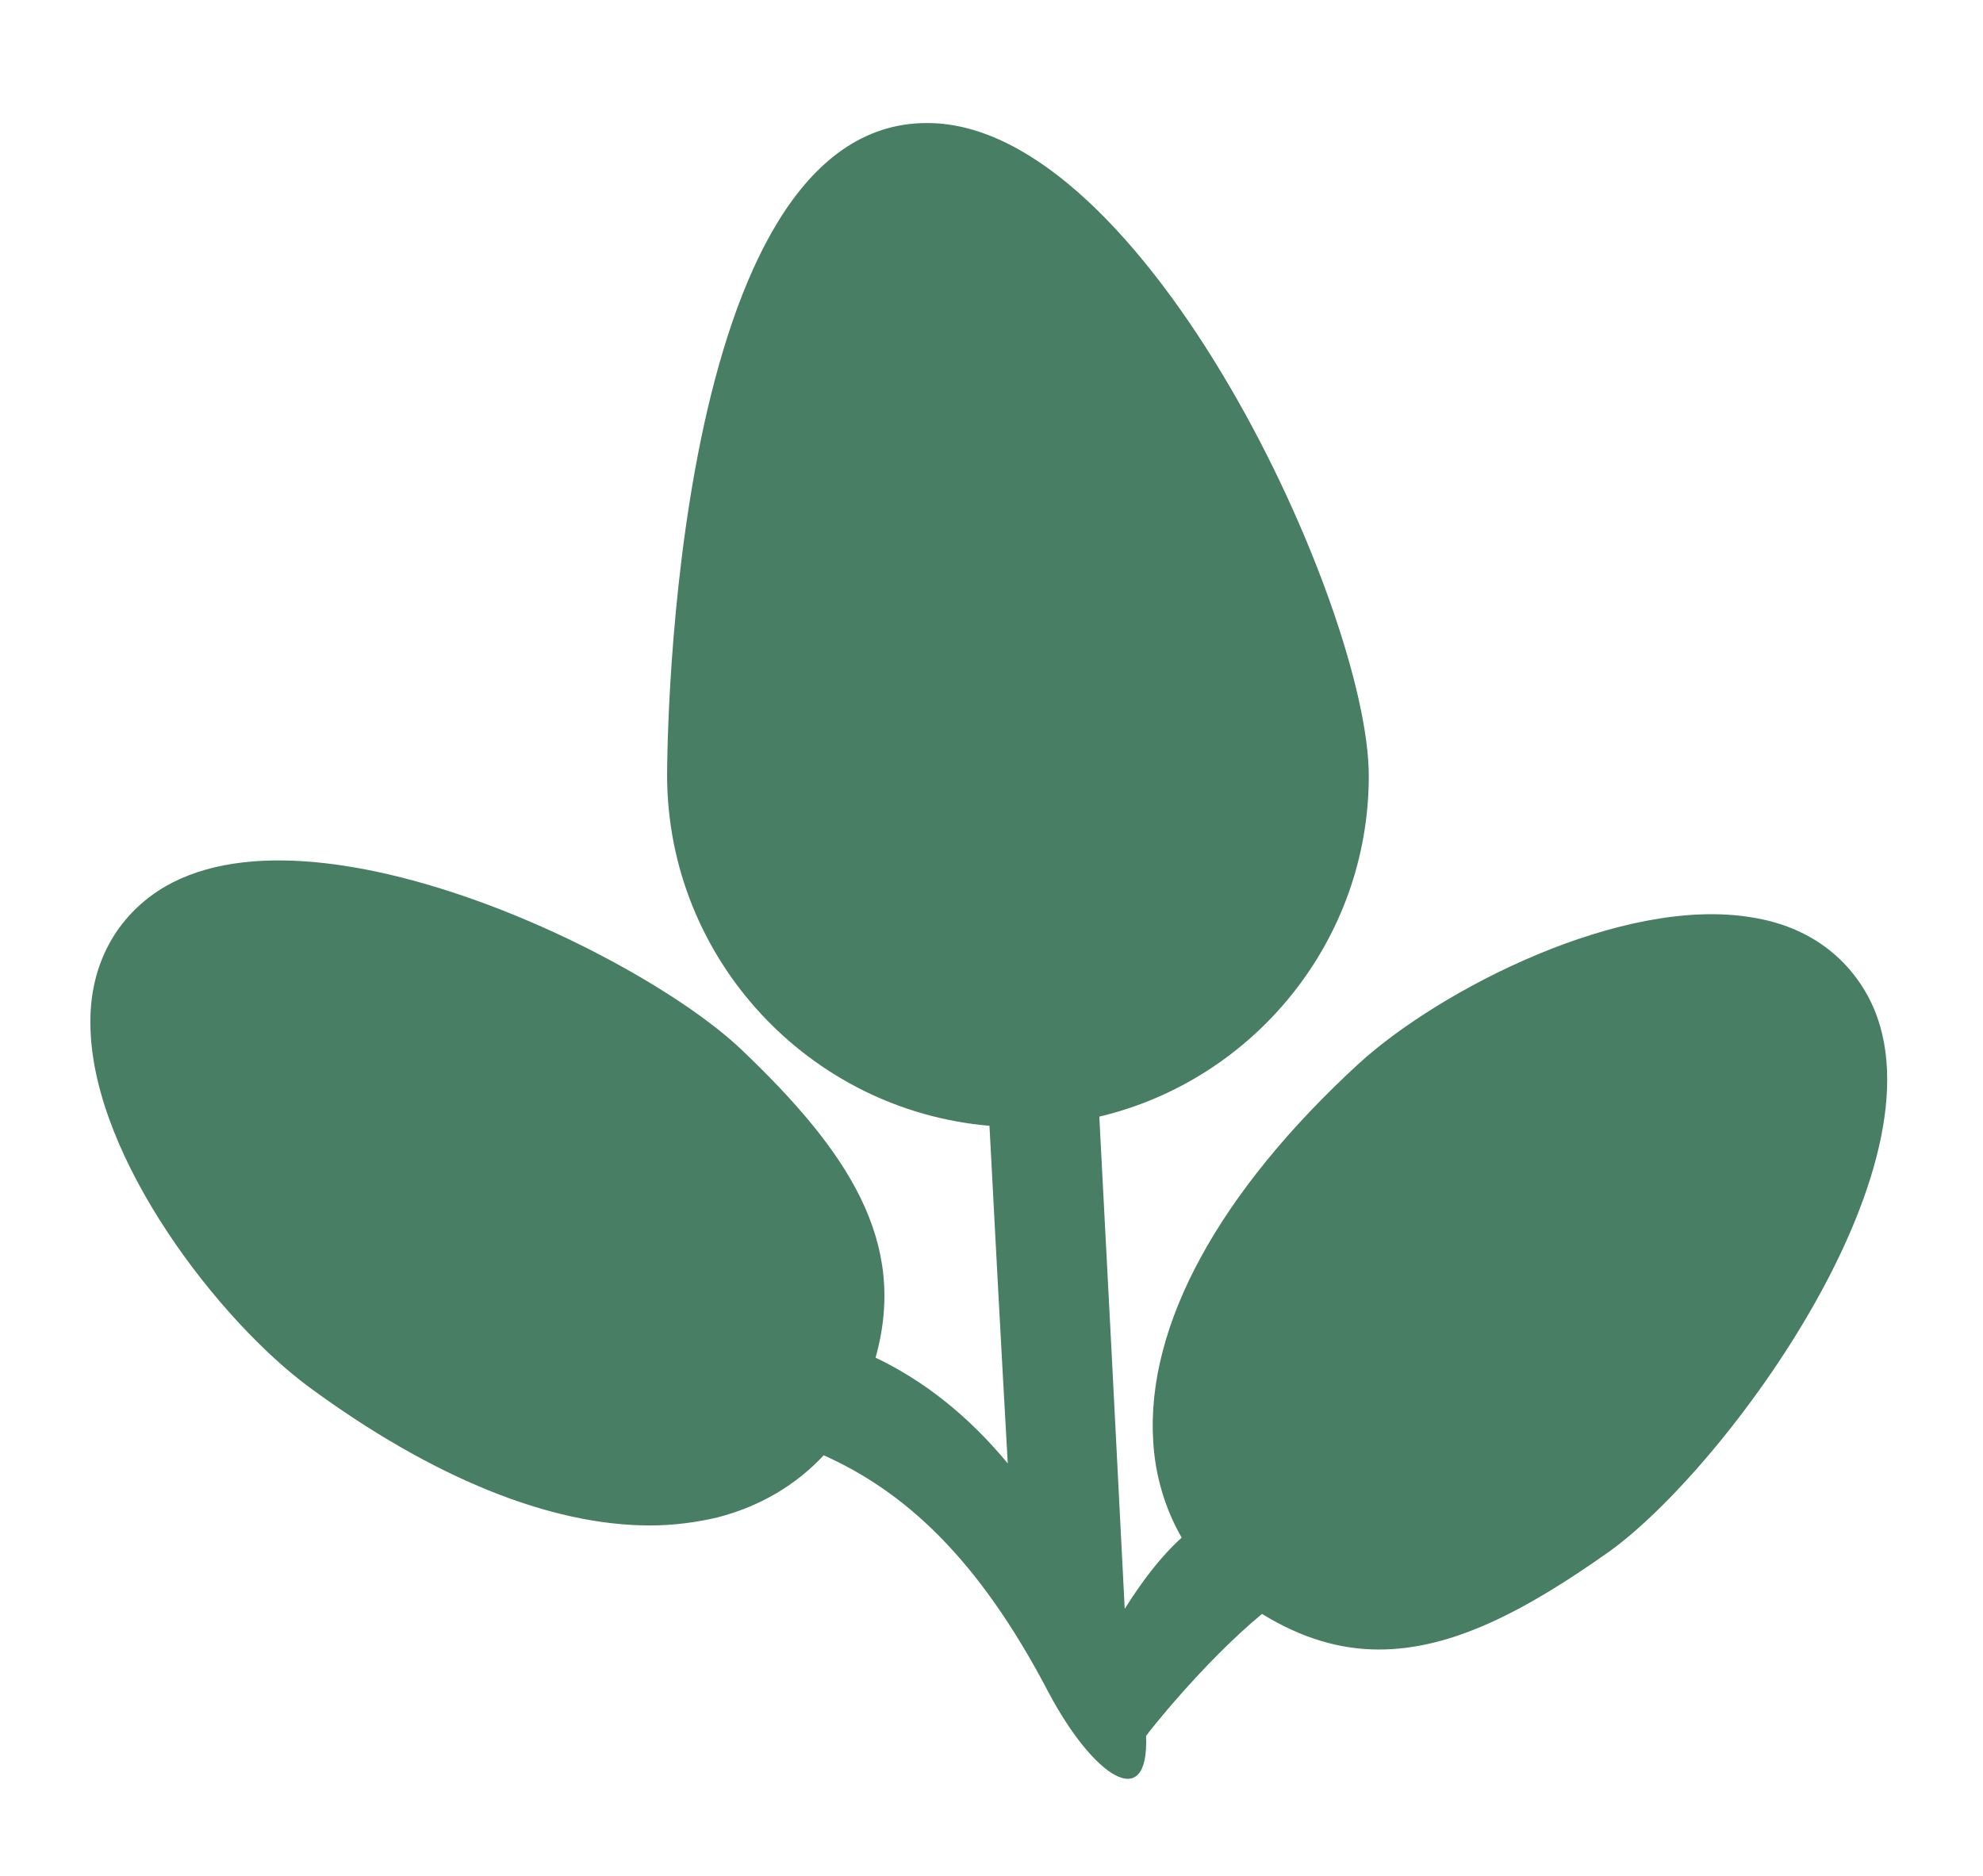 <?xml version="1.0" encoding="UTF-8"?> <!-- Generator: Adobe Illustrator 21.0.2, SVG Export Plug-In . SVG Version: 6.00 Build 0) --> <svg xmlns="http://www.w3.org/2000/svg" xmlns:xlink="http://www.w3.org/1999/xlink" id="Layer_1" x="0px" y="0px" viewBox="0 0 195 184.5" style="enable-background:new 0 0 195 184.5;" xml:space="preserve"> <style type="text/css"> .st0{fill:#477E64;} </style> <path class="st0" d="M112.7,170.7c0.1-0.2,5.6-7.2,11.4-12c3.9,2.4,7.7,3.5,11.5,3.5c7.2,0,14.4-3.8,22.6-9.6h0 c11.5-8.2,34.2-39,25.4-54.8c-2.3-4.1-6.2-6.8-11.4-7.6c-12.7-2.1-30.6,7.1-38.6,14.4c-13.7,12.6-20.9,25.7-20.2,37.1 c0.2,3.5,1.2,6.7,2.8,9.5c-2.1,1.9-3.9,4.3-5.6,7c-0.9-17.8-1.8-35.1-2.5-48.4c15.2-3.6,26.5-17.3,26.5-33.5 c0-16.5-22-64.2-43.4-64.2c0,0,0,0,0,0C66,12,65.6,73.5,65.6,76.2c0,18.1,14,33,31.7,34.5c0.5,9.5,1.1,20.9,1.8,33.2 c-3.9-4.7-8.2-8.1-13-10.4c3.2-11.4-2.7-20.3-13.2-30.3C62.6,93.4,28.1,77,14.2,88.6c-3.6,3-5.5,7.4-5.3,12.6 c0.4,12.9,12.7,28.7,21.5,35.2c12.1,8.9,23.7,13.6,33.5,13.6c2.3,0,4.6-0.3,6.7-0.8c4.2-1.1,7.7-3.2,10.4-6.1 c7.8,3.5,15.1,9.9,22.1,23.3C107.5,174.7,113,178.4,112.7,170.7z"></path> </svg> 